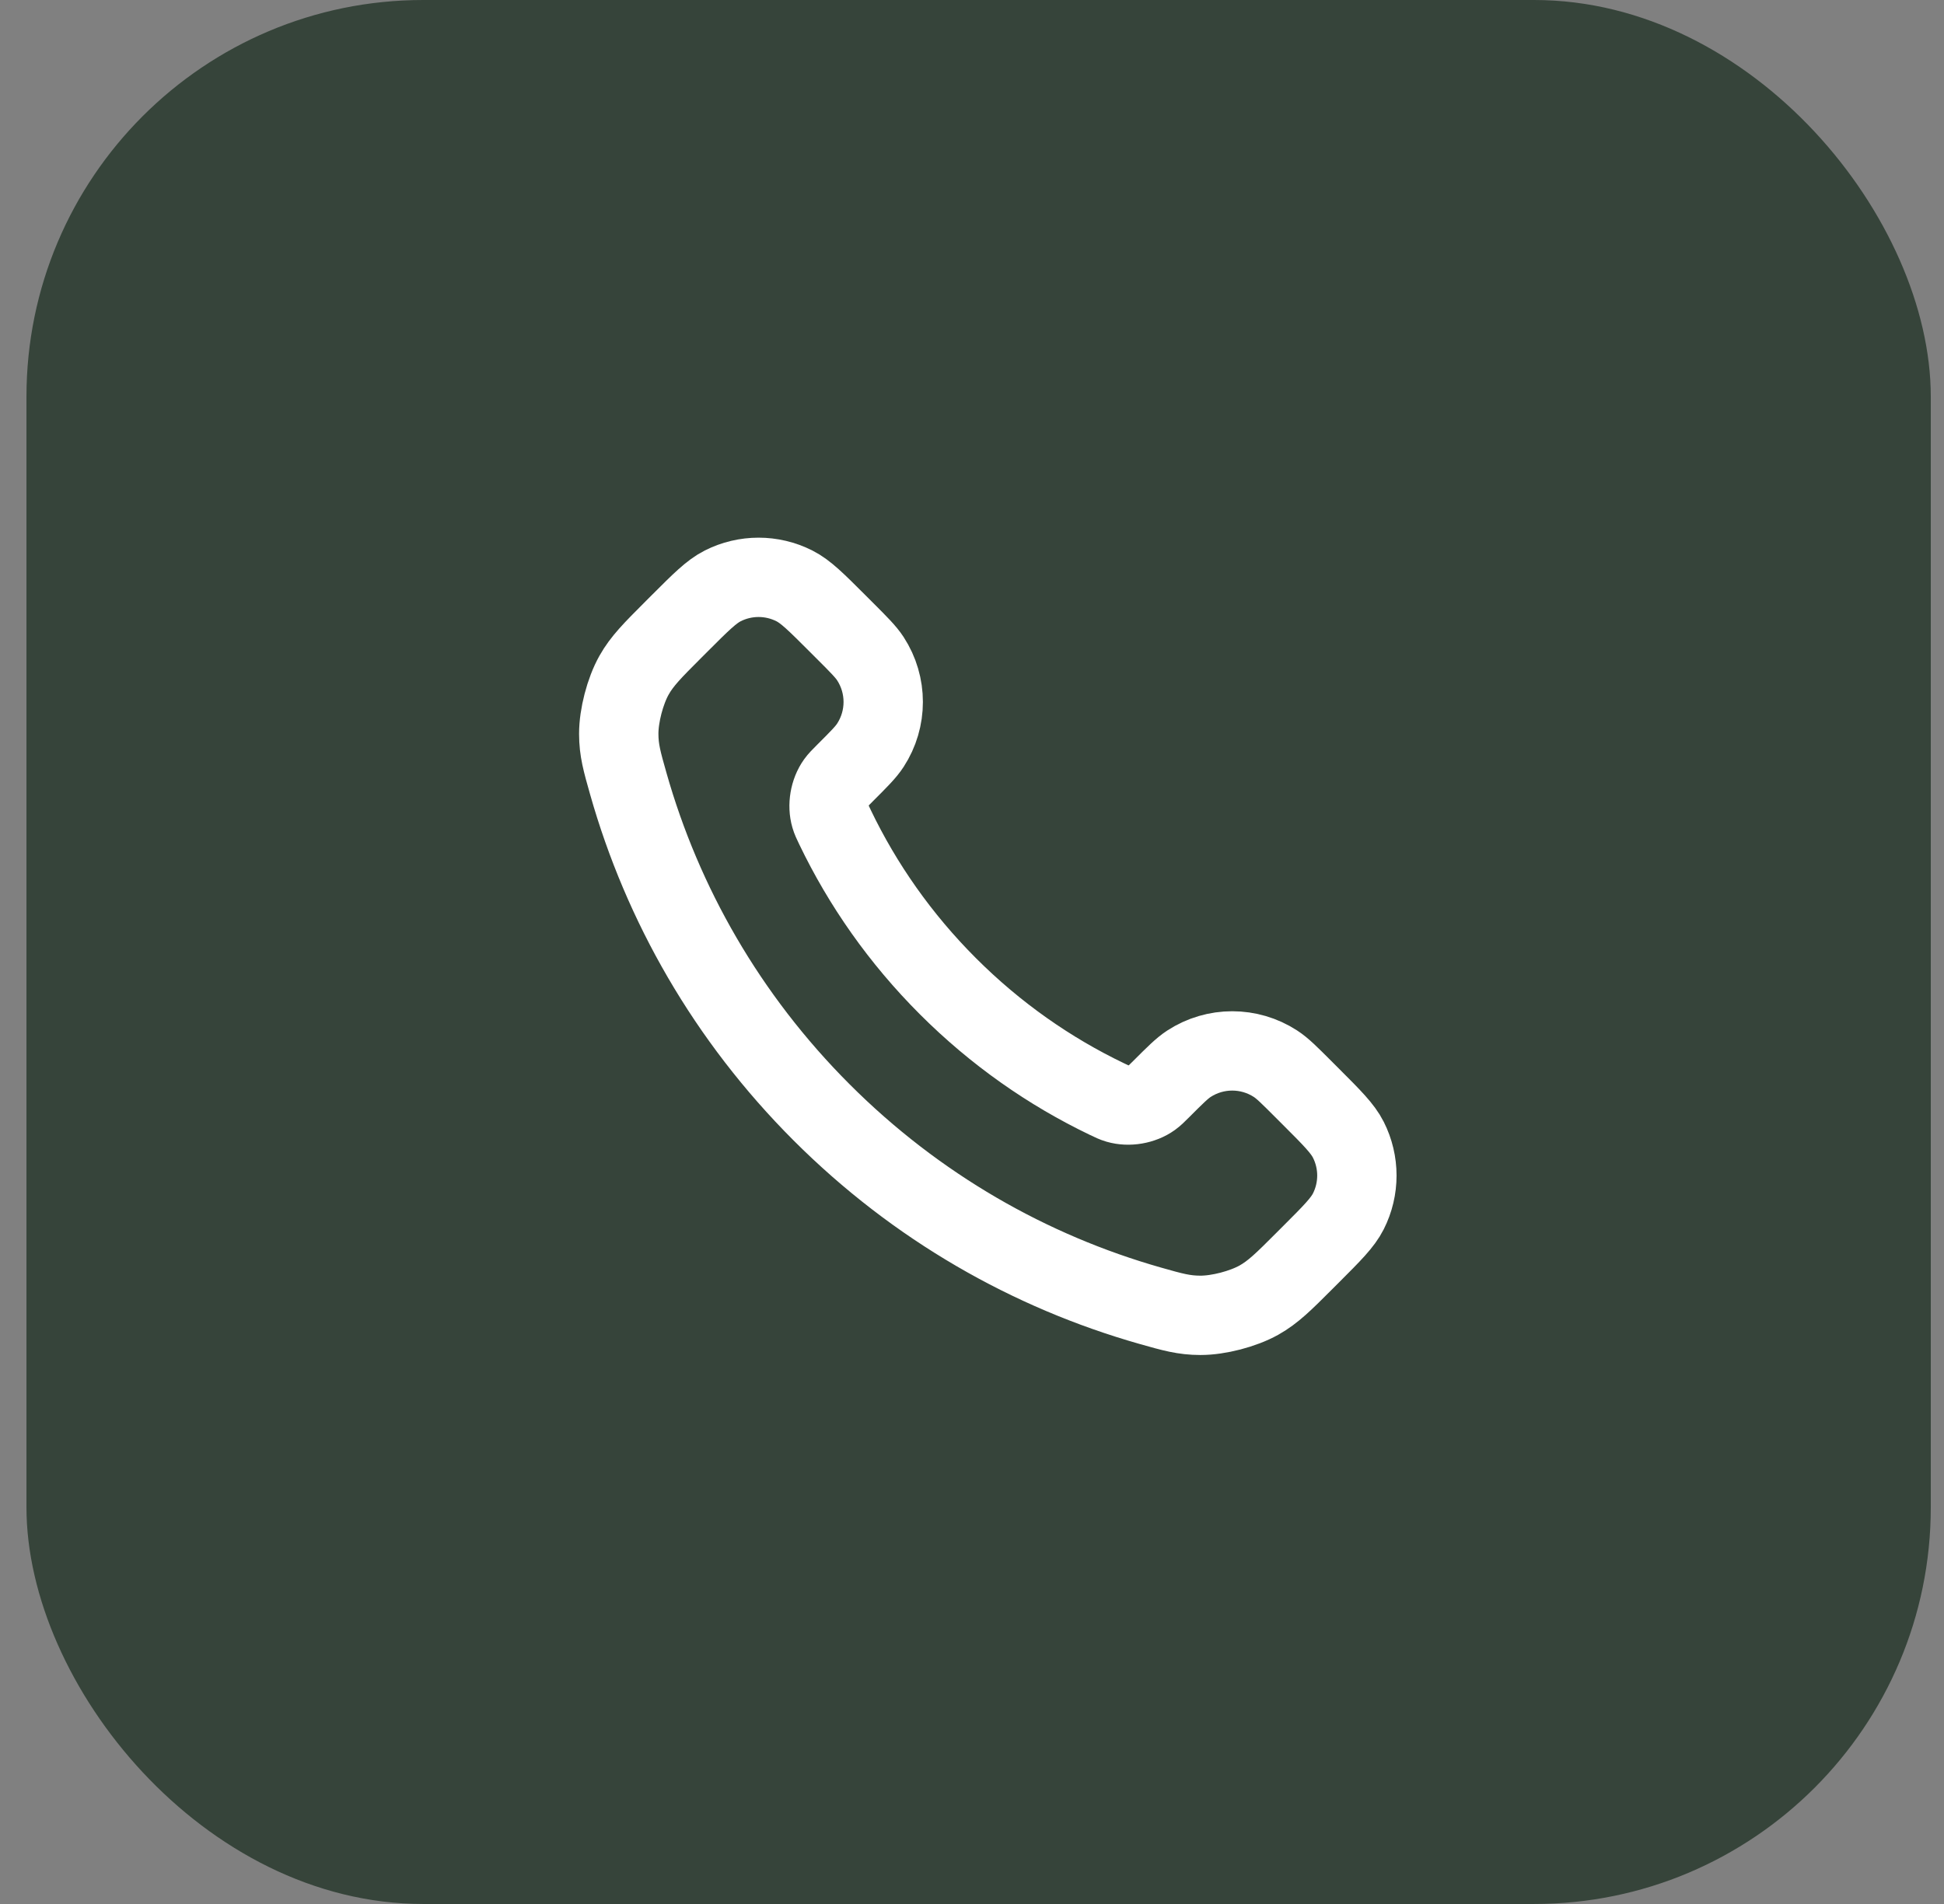 <svg xmlns="http://www.w3.org/2000/svg" width="49" height="48" viewBox="0 0 49 48" fill="none"><rect x="0" y="0" width="49" height="48" fill="#808080" stroke="none"/><rect x="0.667" width="48" height="48" rx="10" fill="#36443A"></rect><path d="M21.047 20.853C21.743 22.303 22.692 23.662 23.893 24.863C25.095 26.065 26.453 27.013 27.903 27.709C28.028 27.769 28.09 27.799 28.169 27.822C28.449 27.904 28.794 27.845 29.031 27.675C29.098 27.627 29.155 27.57 29.269 27.456C29.619 27.106 29.794 26.931 29.969 26.817C30.632 26.386 31.487 26.386 32.15 26.817C32.326 26.931 32.5 27.106 32.85 27.456L33.045 27.651C33.576 28.182 33.842 28.448 33.986 28.733C34.273 29.301 34.273 29.971 33.986 30.539C33.842 30.824 33.576 31.09 33.045 31.621L32.887 31.779C32.358 32.309 32.093 32.573 31.733 32.776C31.333 33 30.713 33.161 30.255 33.16C29.842 33.159 29.559 33.079 28.995 32.919C25.962 32.057 23.099 30.433 20.711 28.045C18.323 25.657 16.699 22.795 15.838 19.761C15.678 19.197 15.597 18.915 15.596 18.502C15.595 18.044 15.756 17.423 15.981 17.023C16.183 16.663 16.448 16.399 16.977 15.869L17.135 15.711C17.666 15.18 17.932 14.914 18.218 14.77C18.785 14.483 19.455 14.483 20.023 14.77C20.308 14.914 20.574 15.18 21.105 15.711L21.3 15.906C21.65 16.256 21.825 16.431 21.939 16.606C22.37 17.269 22.37 18.124 21.939 18.787C21.825 18.963 21.65 19.137 21.3 19.487C21.186 19.601 21.129 19.658 21.081 19.725C20.911 19.963 20.852 20.307 20.934 20.587C20.957 20.666 20.987 20.729 21.047 20.853Z" stroke="white" stroke-width="2" stroke-linecap="round" stroke-linejoin="round"></path></svg>